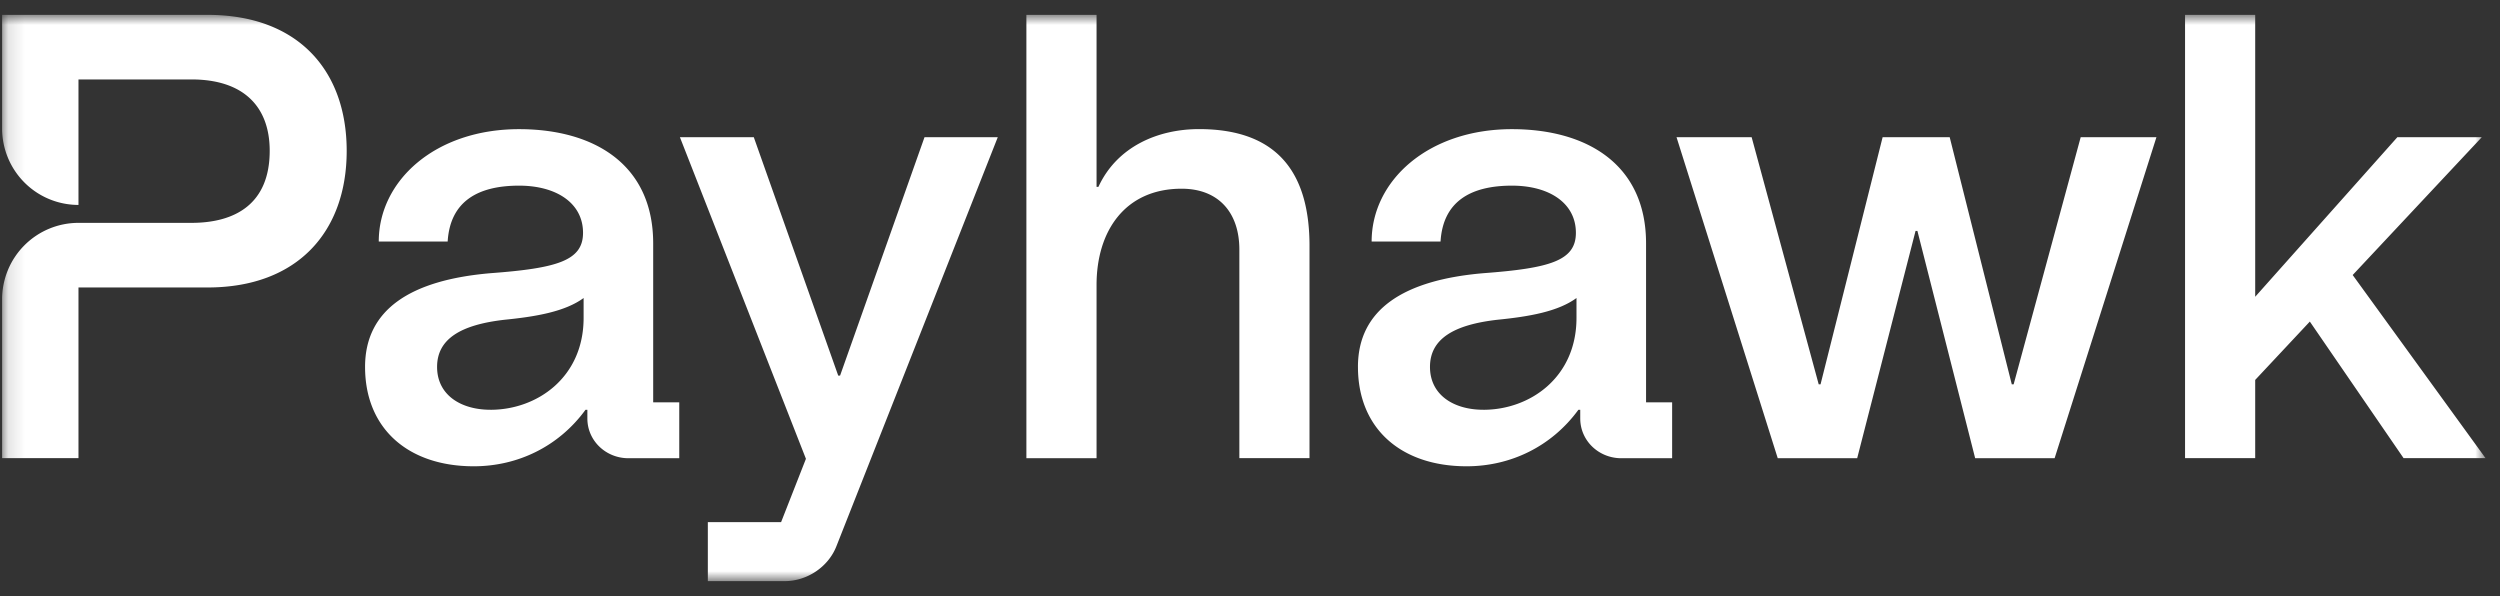 <svg xmlns="http://www.w3.org/2000/svg" width="151" height="36" fill="none"><rect width="100%" height="100%" fill="#333333" stroke="none"/><mask id="a" width="151" height="36" x="0" y="0" maskUnits="userSpaceOnUse" style="mask-type:luminance"><path fill="#fff" d="M150.128.898h-150v34.203h150V.898Z"/></mask><g fill="#fff" mask="url(#a)"><path d="M12.54.898H.128v6.867a4.613 4.613 0 0 0 4.612 4.613v-7.58h6.825c3.075 0 4.725 1.575 4.725 4.313 0 3.187-2.062 4.35-4.725 4.35H4.74a4.613 4.613 0 0 0-4.612 4.612v9.6H4.74v-10.31h7.8c5.438 0 8.4-3.376 8.4-8.25 0-4.876-2.96-8.215-8.4-8.215Zm9.51 21.265c0-3.487 2.775-5.25 7.575-5.662 4.013-.3 5.59-.75 5.59-2.438 0-1.8-1.613-2.85-3.863-2.85-2.475 0-4.163.938-4.313 3.375h-4.162c0-3.675 3.412-6.787 8.475-6.787 4.537 0 8.1 2.137 8.1 6.9v9.6h1.575v3.375h-3.075c-1.35 0-2.475-1.05-2.475-2.4v-.525h-.113c-1.612 2.212-4.087 3.412-6.75 3.412-3.975 0-6.564-2.287-6.564-6Zm7.575 2.588c2.813 0 5.625-1.95 5.625-5.55V18c-1.125.825-2.887 1.125-4.762 1.312-2.663.3-4.088 1.163-4.088 2.85 0 1.688 1.425 2.588 3.225 2.588Zm13.128 6.786h4.425l1.5-3.825-7.612-19.427h4.462l5.1 14.4h.113l5.1-14.4h4.425L50.516 33c-.488 1.238-1.763 2.1-3.113 2.1h-4.65v-3.562Zm23.479-20.251h.112c1.125-2.438 3.6-3.488 6.075-3.488 4.988 0 6.675 2.925 6.675 7.05v12.825h-4.237v-12.6c0-2.212-1.238-3.675-3.488-3.675-3.412 0-5.137 2.55-5.137 5.813v10.464h-4.238V.898h4.238v10.388ZM82.02 22.163c0-3.487 2.776-5.25 7.576-5.662 4.012-.3 5.588-.75 5.588-2.438 0-1.8-1.612-2.85-3.862-2.85-2.475 0-4.163.938-4.313 3.375h-4.162c0-3.675 3.413-6.787 8.475-6.787 4.537 0 8.1 2.137 8.1 6.9v9.6h1.575v3.375h-3.075c-1.35 0-2.475-1.05-2.475-2.4v-.525h-.112c-1.613 2.212-4.088 3.412-6.75 3.412-3.975 0-6.564-2.287-6.564-6Zm7.576 2.588c2.812 0 5.624-1.95 5.624-5.55V18c-1.124.825-2.887 1.125-4.762 1.312-2.662.3-4.087 1.163-4.087 2.85 0 1.688 1.425 2.588 3.225 2.588Zm11.665-16.466h4.538l4.05 14.927h.112l3.75-14.927h4.05l3.75 14.927h.113l4.05-14.927h4.575l-6.15 19.39h-4.8l-3.488-13.727h-.112l-3.525 13.726h-4.8l-6.113-19.389ZM131.977.898h4.237v17.027l8.588-9.64h5.1l-7.8 8.326 8.025 11.062h-4.95l-5.663-8.25-3.3 3.525v4.725h-4.237V.898Z"/></g></svg>